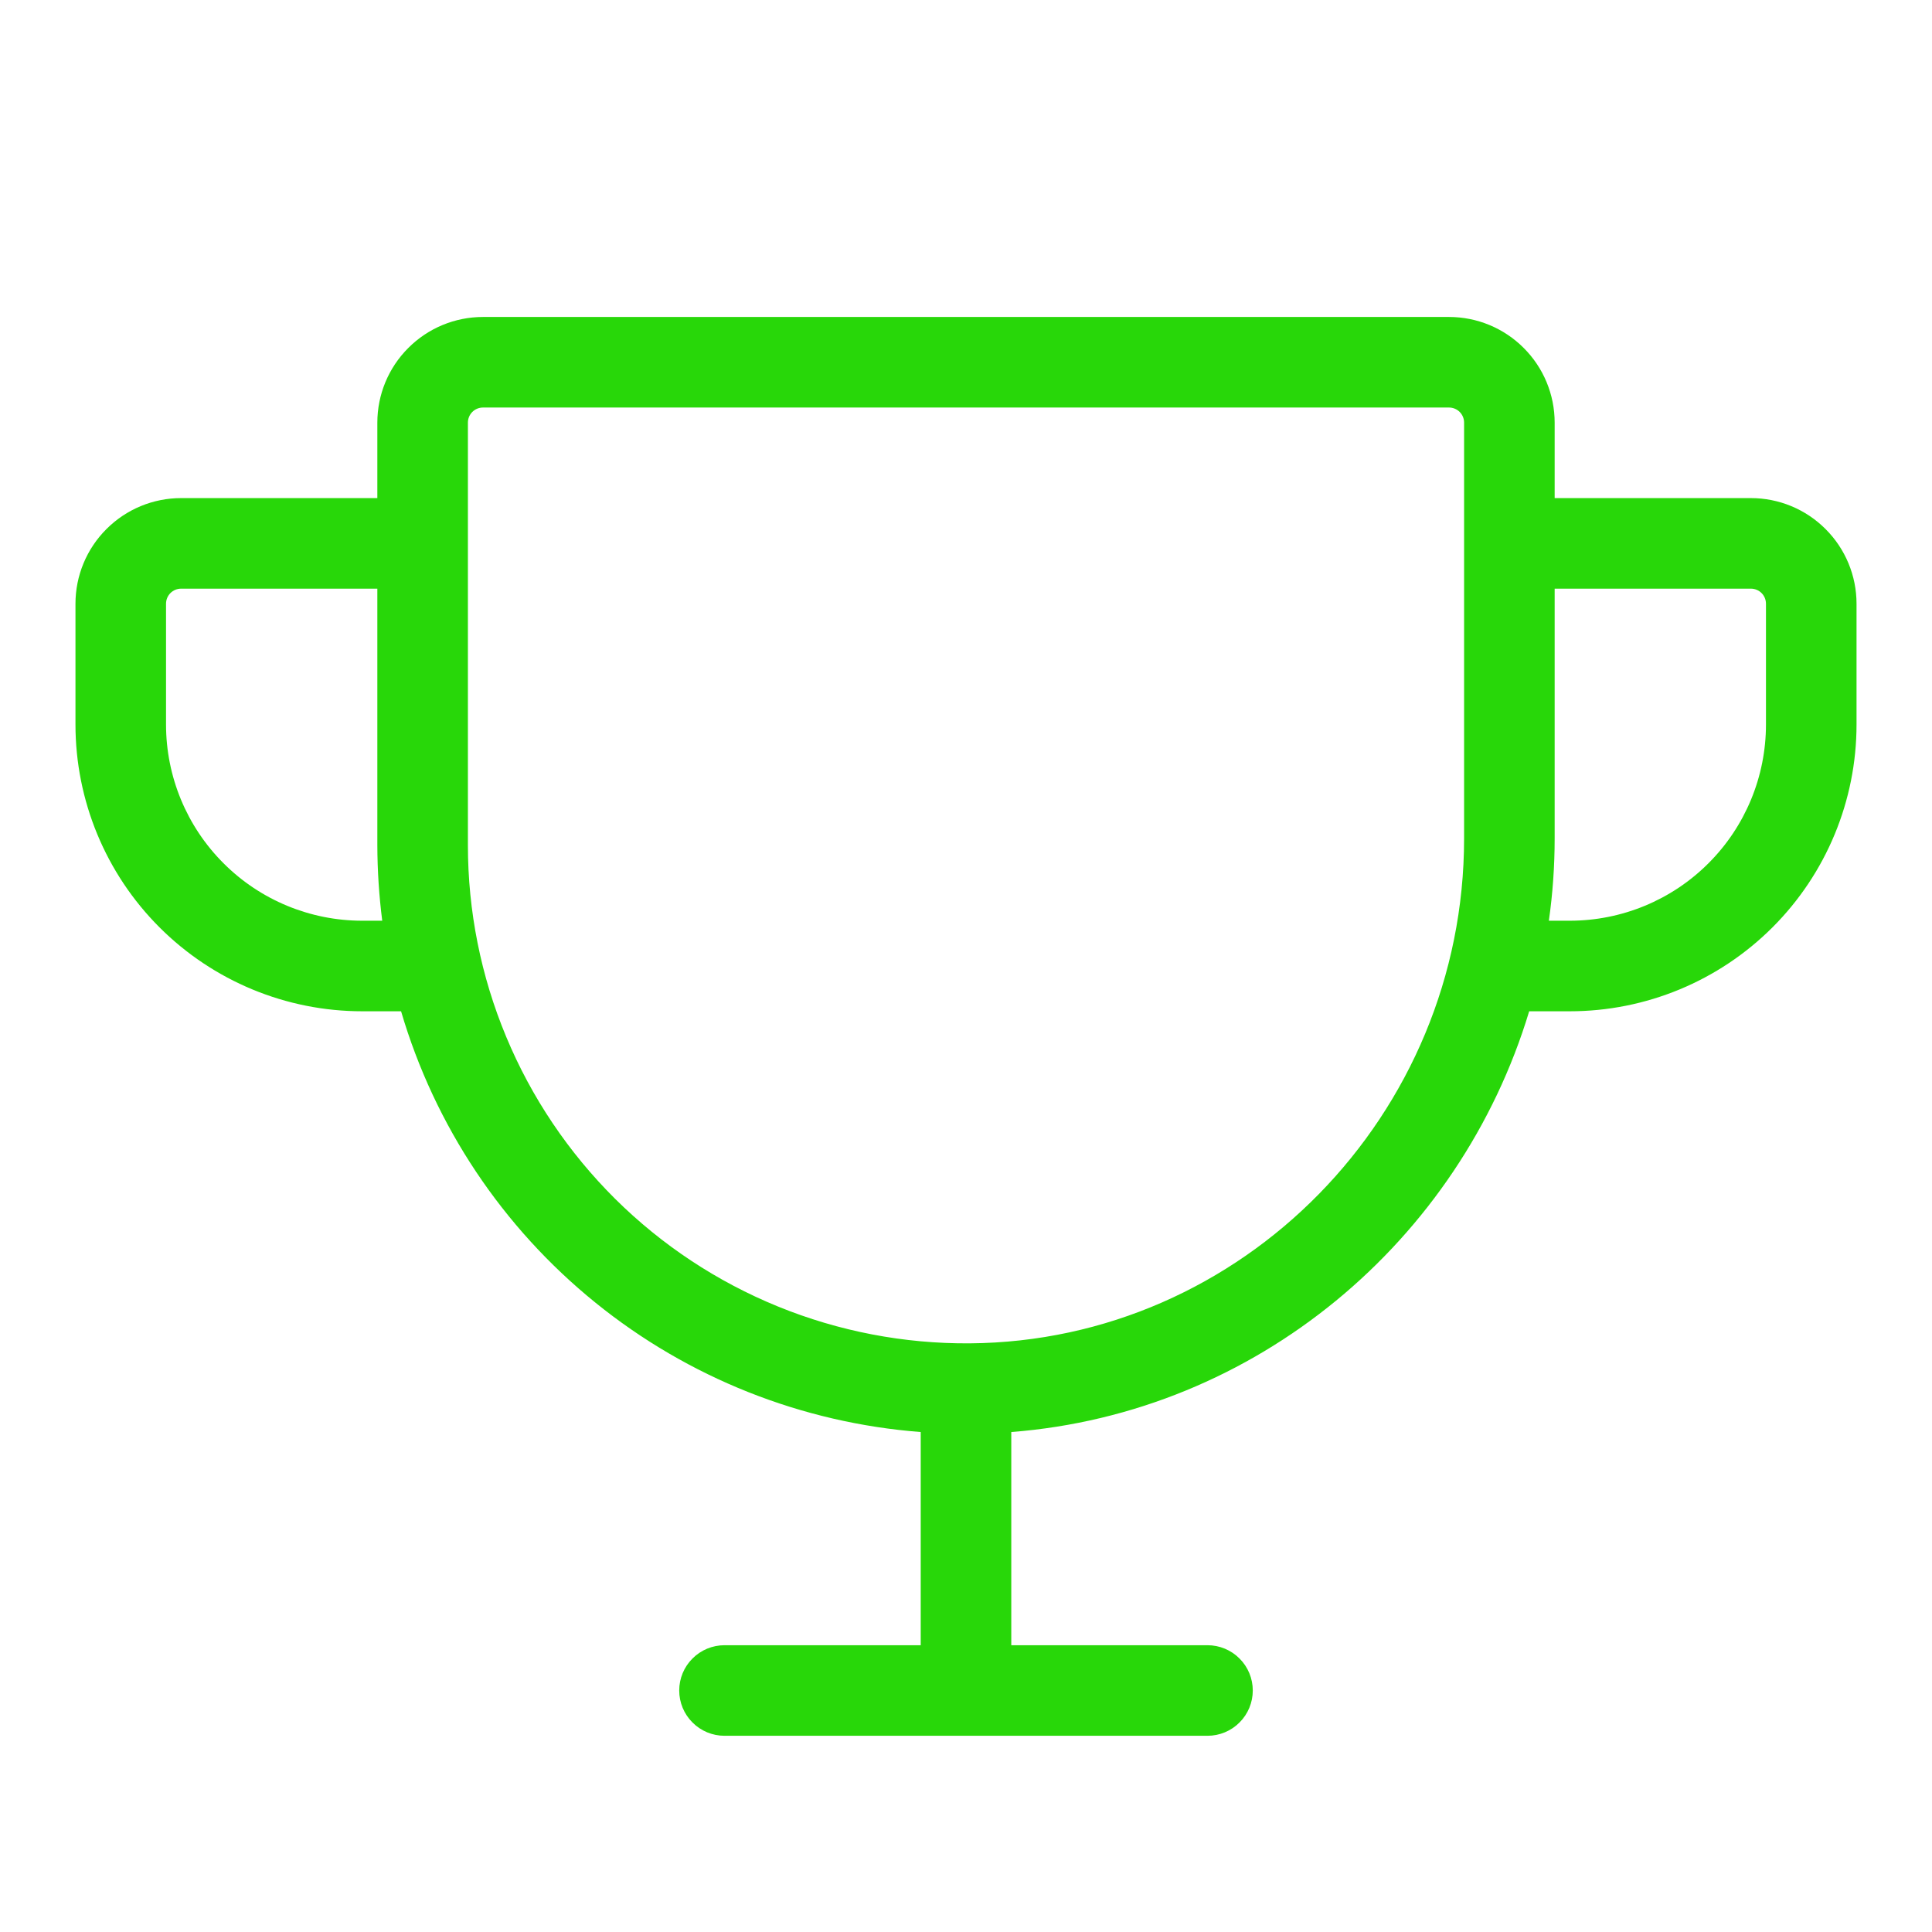 <svg width="32" height="32" viewBox="0 0 32 32" fill="none" xmlns="http://www.w3.org/2000/svg">
<path d="M29 8.25H25.75V7C25.75 6.536 25.566 6.091 25.237 5.763C24.909 5.434 24.464 5.25 24 5.25H8C7.536 5.25 7.091 5.434 6.763 5.763C6.434 6.091 6.25 6.536 6.25 7V8.25H3C2.536 8.25 2.091 8.434 1.763 8.763C1.434 9.091 1.25 9.536 1.25 10V12C1.25 13.26 1.75 14.468 2.641 15.359C3.532 16.25 4.74 16.75 6 16.75H6.643C7.201 18.648 8.323 20.33 9.861 21.575C11.398 22.82 13.278 23.567 15.25 23.719V27.25H12C11.801 27.25 11.61 27.329 11.47 27.47C11.329 27.61 11.25 27.801 11.25 28C11.25 28.199 11.329 28.39 11.47 28.53C11.61 28.671 11.801 28.75 12 28.75H20C20.199 28.75 20.39 28.671 20.53 28.53C20.671 28.39 20.75 28.199 20.75 28C20.75 27.801 20.671 27.61 20.53 27.47C20.39 27.329 20.199 27.25 20 27.25H16.75V23.719C20.805 23.404 24.179 20.556 25.328 16.75H26C27.26 16.75 28.468 16.25 29.359 15.359C30.25 14.468 30.75 13.26 30.75 12V10C30.75 9.536 30.566 9.091 30.237 8.763C29.909 8.434 29.464 8.25 29 8.25ZM6 15.25C5.138 15.25 4.311 14.908 3.702 14.298C3.092 13.689 2.75 12.862 2.75 12V10C2.75 9.934 2.776 9.87 2.823 9.823C2.87 9.776 2.934 9.75 3 9.75H6.25V14C6.251 14.418 6.278 14.835 6.331 15.25H6ZM16.062 22.25C14.974 22.258 13.894 22.051 12.886 21.64C11.878 21.229 10.961 20.623 10.188 19.856C9.416 19.089 8.802 18.177 8.384 17.172C7.965 16.167 7.75 15.089 7.75 14V7C7.75 6.934 7.776 6.87 7.823 6.823C7.87 6.776 7.934 6.75 8 6.75H24C24.066 6.75 24.13 6.776 24.177 6.823C24.224 6.87 24.25 6.934 24.25 7V13.887C24.25 18.465 20.578 22.216 16.062 22.25ZM29.25 12C29.25 12.862 28.908 13.689 28.298 14.298C27.689 14.908 26.862 15.25 26 15.25H25.654C25.718 14.799 25.75 14.343 25.75 13.887V9.75H29C29.066 9.75 29.13 9.776 29.177 9.823C29.224 9.87 29.25 9.934 29.25 10V12Z" fill="#28D709"/>
</svg>
